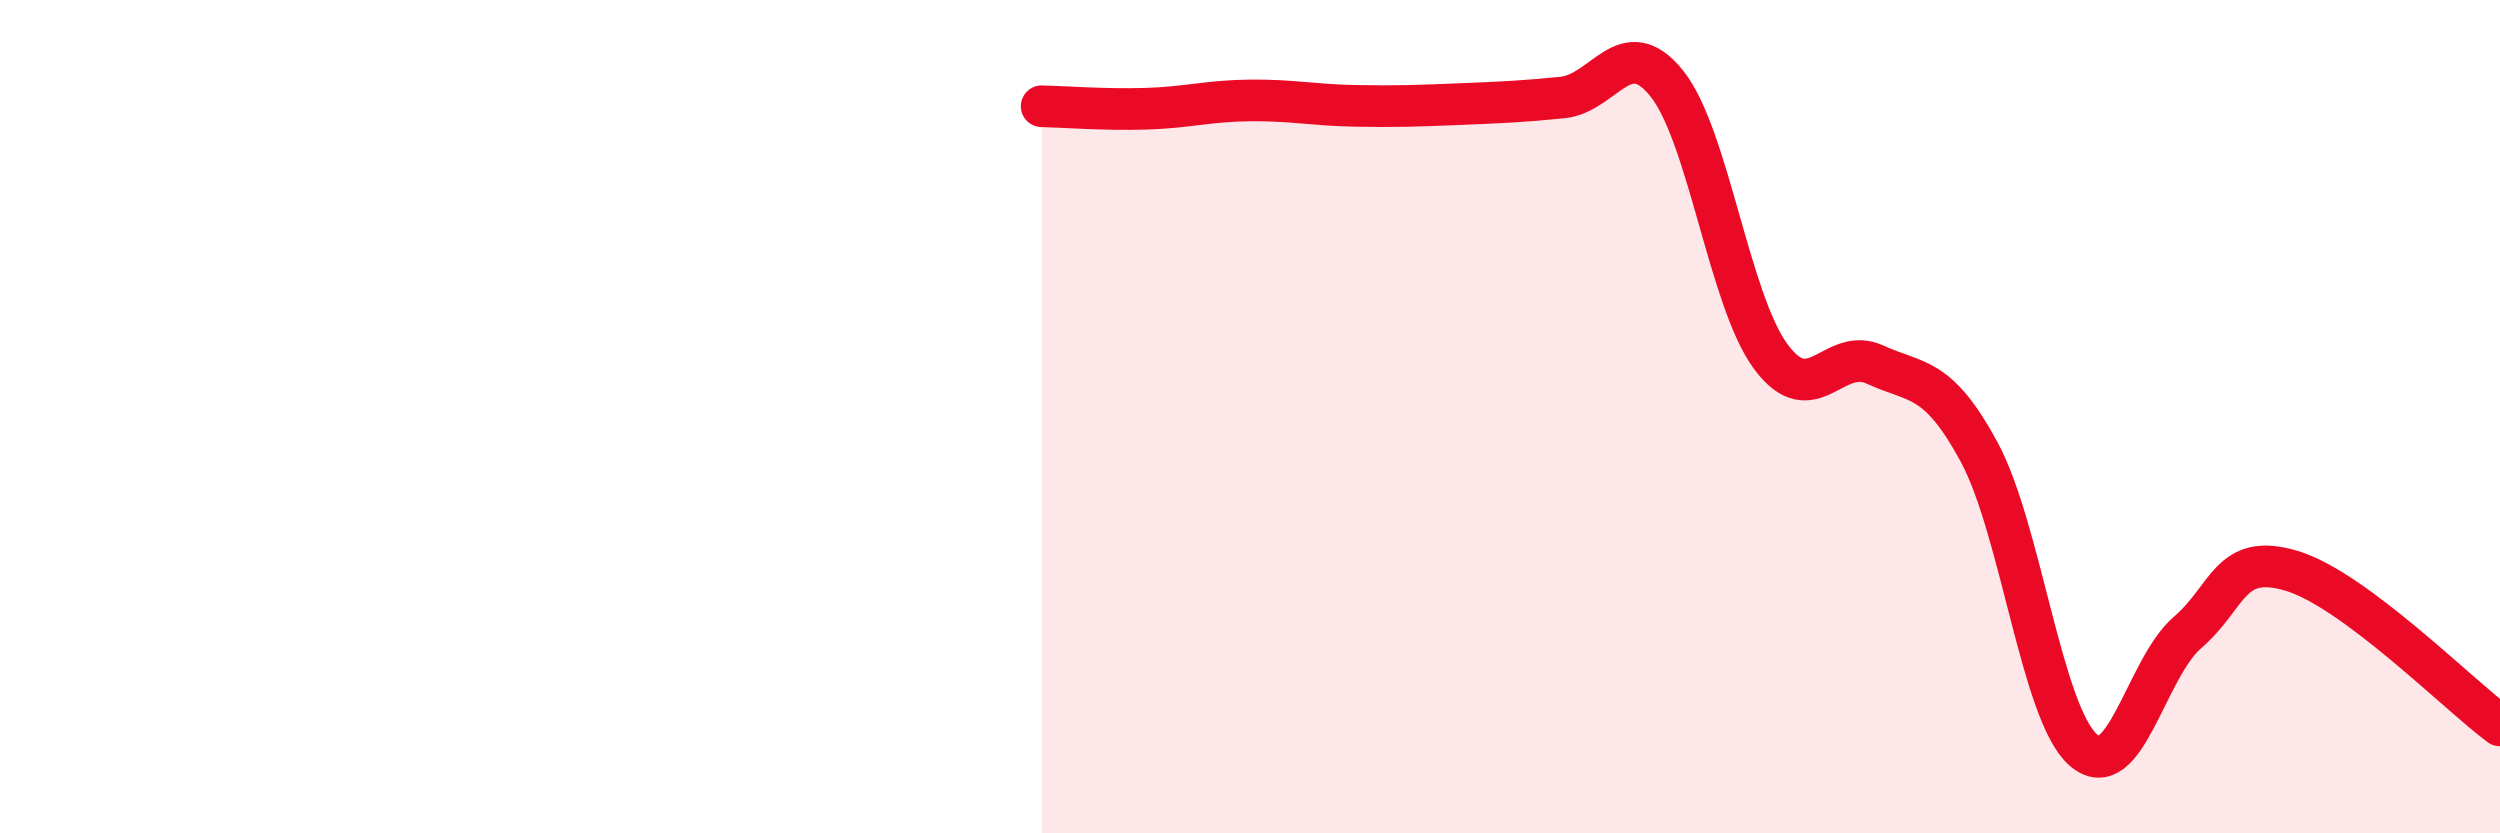 
    <svg width="60" height="20" viewBox="0 0 60 20" xmlns="http://www.w3.org/2000/svg">
      <path
        d="M 25,2.55 C 25.5,2.56 26.5,2.64 27.5,2.61 C 28.5,2.58 29,2.42 30,2.41 C 31,2.4 31.5,2.52 32.5,2.54 C 33.5,2.56 34,2.54 35,2.5 C 36,2.46 36.5,2.44 37.5,2.34 C 38.5,2.24 39,0.76 40,2 C 41,3.24 41.5,7.21 42.5,8.56 C 43.5,9.91 44,8.29 45,8.75 C 46,9.21 46.5,9 47.5,10.85 C 48.5,12.7 49,17.13 50,18 C 51,18.87 51.5,16.04 52.5,15.18 C 53.5,14.32 53.5,13.25 55,13.7 C 56.5,14.15 59,16.67 60,17.41L60 20L25 20Z"
        fill="#EB0A25"
        opacity="0.1"
        stroke-linecap="round"
        stroke-linejoin="round"
      />
      <path
        d="M 25,2.55 C 25.5,2.56 26.5,2.64 27.5,2.61 C 28.5,2.58 29,2.42 30,2.41 C 31,2.4 31.5,2.52 32.5,2.54 C 33.5,2.56 34,2.54 35,2.5 C 36,2.46 36.5,2.44 37.5,2.34 C 38.5,2.24 39,0.76 40,2 C 41,3.24 41.5,7.21 42.5,8.56 C 43.5,9.91 44,8.29 45,8.75 C 46,9.21 46.5,9 47.5,10.85 C 48.5,12.7 49,17.13 50,18 C 51,18.87 51.5,16.04 52.5,15.18 C 53.5,14.32 53.5,13.25 55,13.7 C 56.5,14.15 59,16.67 60,17.41"
        stroke="#EB0A25"
        stroke-width="1"
        fill="none"
        stroke-linecap="round"
        stroke-linejoin="round"
      />
    </svg>
  